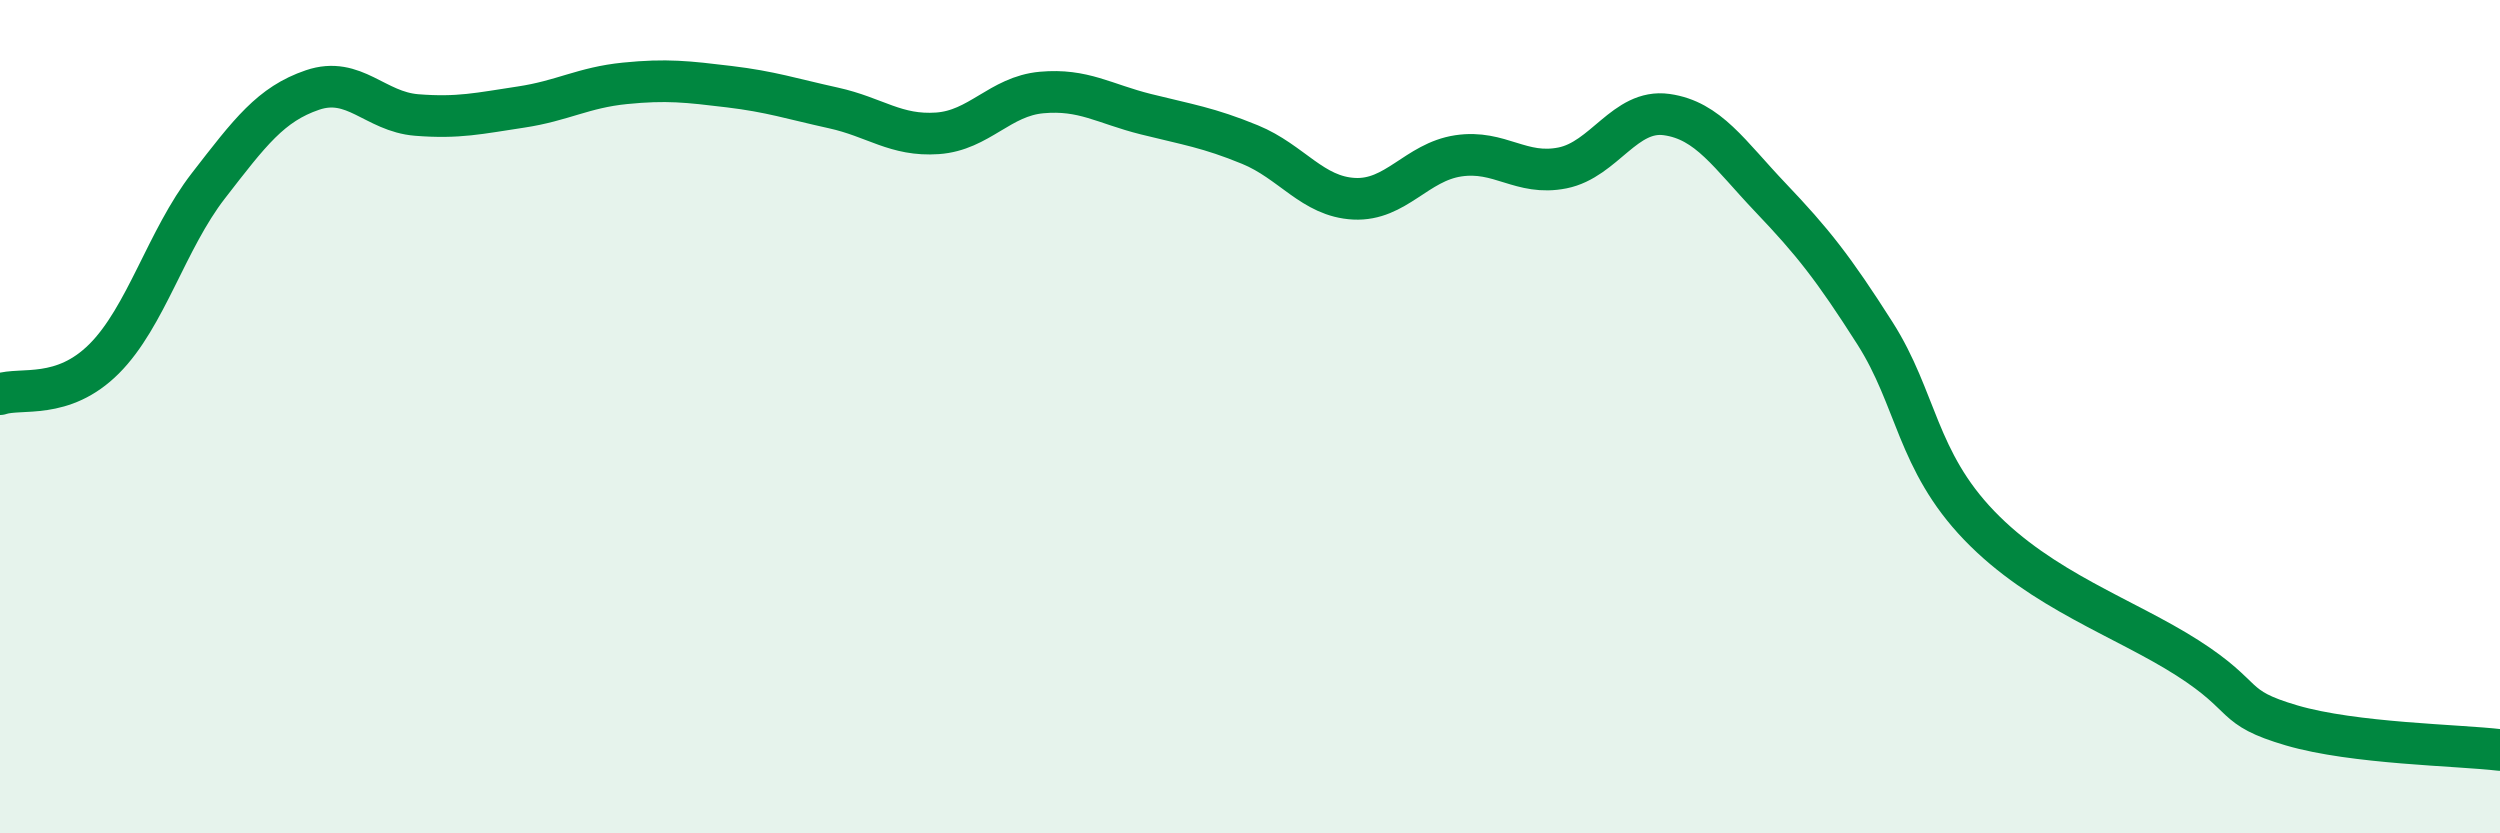 
    <svg width="60" height="20" viewBox="0 0 60 20" xmlns="http://www.w3.org/2000/svg">
      <path
        d="M 0,9.46 C 0.5,9.29 1.5,9.61 2.5,8.61 C 3.5,7.61 4,5.75 5,4.46 C 6,3.17 6.5,2.5 7.5,2.16 C 8.5,1.82 9,2.68 10,2.76 C 11,2.84 11.5,2.72 12.5,2.57 C 13.5,2.42 14,2.1 15,2 C 16,1.9 16.5,1.96 17.5,2.08 C 18.5,2.2 19,2.37 20,2.59 C 21,2.81 21.5,3.27 22.5,3.2 C 23.5,3.13 24,2.31 25,2.22 C 26,2.13 26.5,2.49 27.5,2.74 C 28.5,2.99 29,3.06 30,3.47 C 31,3.88 31.5,4.72 32.5,4.77 C 33.5,4.82 34,3.89 35,3.74 C 36,3.59 36.5,4.23 37.5,4.03 C 38.5,3.83 39,2.61 40,2.75 C 41,2.89 41.5,3.7 42.5,4.75 C 43.5,5.8 44,6.43 45,8 C 46,9.57 46,11.05 47.5,12.61 C 49,14.17 51,14.83 52.5,15.79 C 54,16.75 53.5,16.97 55,17.41 C 56.5,17.85 59,17.88 60,18L60 20L0 20Z"
        fill="#008740"
        opacity="0.1"
        stroke-linecap="round"
        stroke-linejoin="round"
      />
      <path
        d="M 0,9.46 C 0.5,9.29 1.5,9.61 2.5,8.61 C 3.5,7.61 4,5.75 5,4.46 C 6,3.17 6.5,2.5 7.5,2.16 C 8.5,1.82 9,2.68 10,2.76 C 11,2.84 11.5,2.72 12.5,2.57 C 13.5,2.42 14,2.1 15,2 C 16,1.9 16.5,1.96 17.5,2.08 C 18.5,2.2 19,2.37 20,2.59 C 21,2.81 21.5,3.27 22.5,3.2 C 23.5,3.13 24,2.31 25,2.22 C 26,2.13 26.5,2.49 27.5,2.74 C 28.5,2.99 29,3.06 30,3.47 C 31,3.88 31.5,4.72 32.5,4.77 C 33.5,4.82 34,3.89 35,3.74 C 36,3.59 36.5,4.23 37.5,4.03 C 38.5,3.83 39,2.61 40,2.75 C 41,2.89 41.5,3.7 42.5,4.75 C 43.5,5.8 44,6.43 45,8 C 46,9.57 46,11.05 47.5,12.61 C 49,14.17 51,14.83 52.5,15.79 C 54,16.75 53.5,16.97 55,17.41 C 56.5,17.85 59,17.88 60,18"
        stroke="#008740"
        stroke-width="1"
        fill="none"
        stroke-linecap="round"
        stroke-linejoin="round"
      />
    </svg>
  
